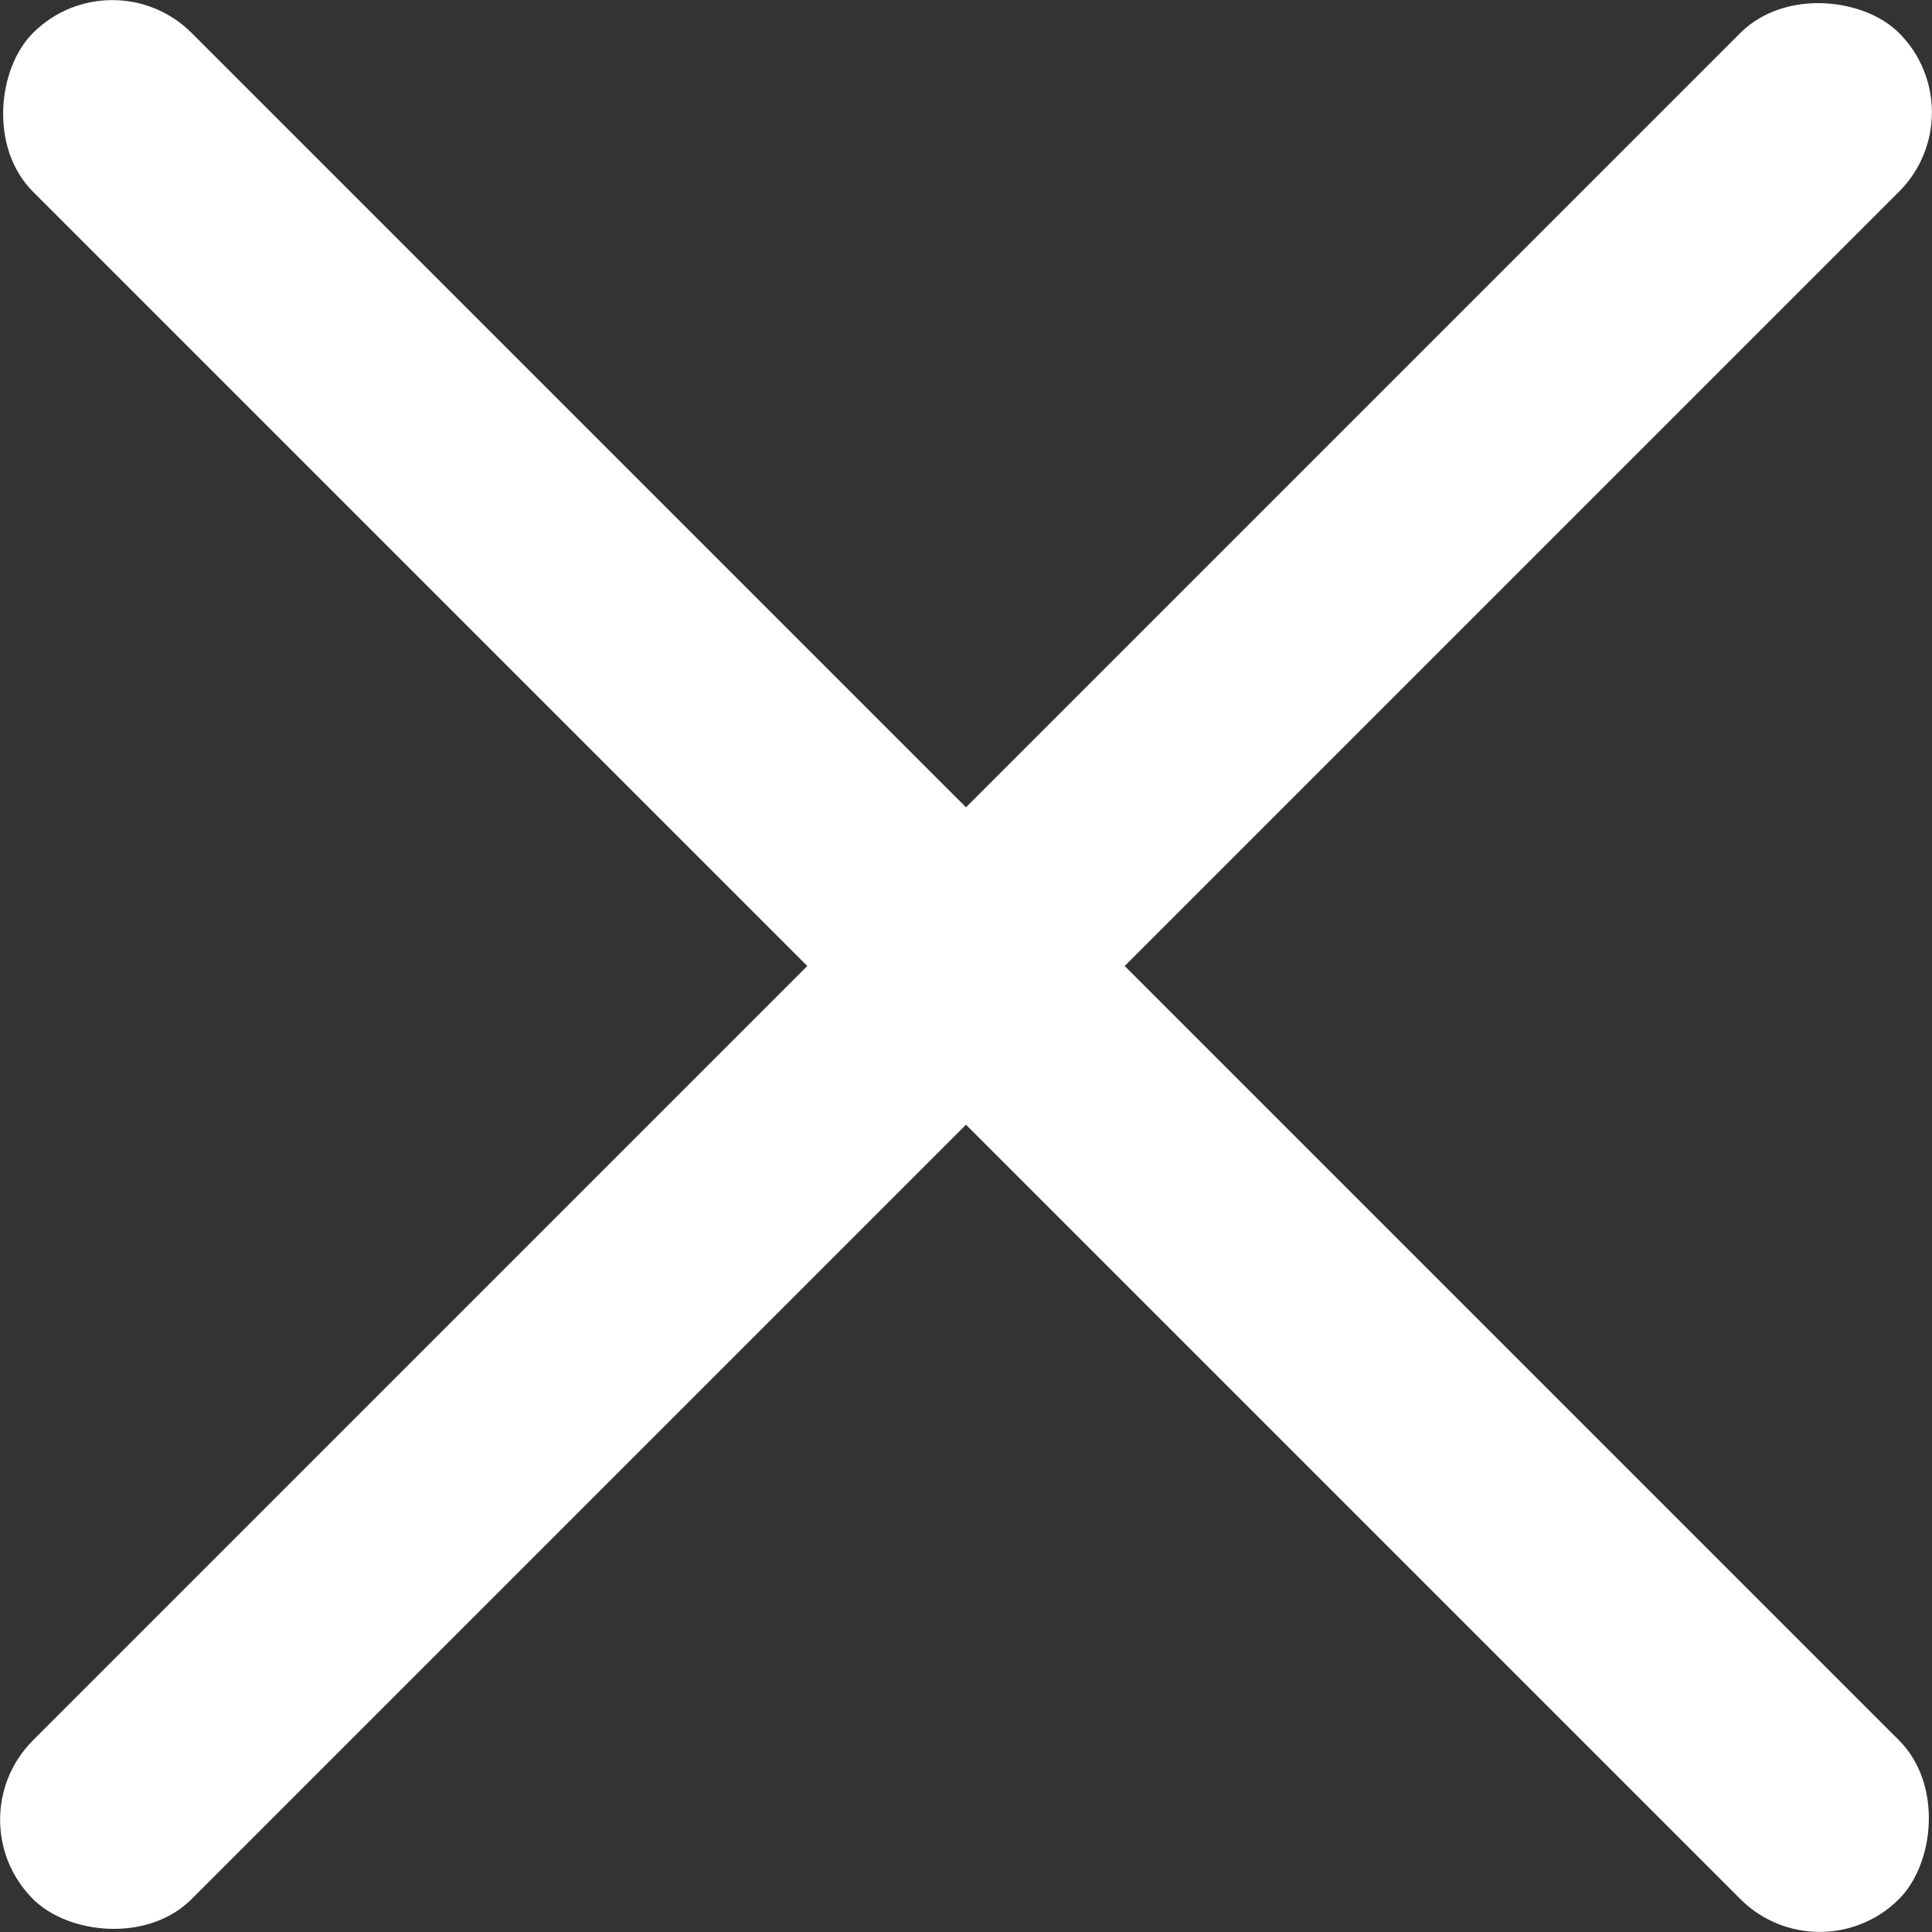 <?xml version="1.0" encoding="UTF-8" standalone="no"?>
<!-- Created with Inkscape (http://www.inkscape.org/) -->

<svg
   width="103.121mm"
   height="103.121mm"
   viewBox="0 0 103.121 103.121"
   version="1.1"
   id="svg5"
   inkscape:version="1.1.1 (3bf5ae0d25, 2021-09-20)"
   sodipodi:docname="close.svg"
   xmlns:inkscape="http://www.inkscape.org/namespaces/inkscape"
   xmlns:sodipodi="http://sodipodi.sourceforge.net/DTD/sodipodi-0.dtd"
   xmlns="http://www.w3.org/2000/svg"
   xmlns:svg="http://www.w3.org/2000/svg">
  <rect x="0" y="0" width="103.121" height="103.121" fill="#333333" stroke="none"/>
  <sodipodi:namedview
     id="namedview7"
     pagecolor="#505050"
     bordercolor="#ffffff"
     borderopacity="1"
     inkscape:pageshadow="0"
     inkscape:pageopacity="0"
     inkscape:pagecheckerboard="1"
     inkscape:document-units="mm"
     showgrid="false"
     inkscape:zoom="0.64052329"
     inkscape:cx="144.41317"
     inkscape:cy="202.95905"
     inkscape:window-width="2560"
     inkscape:window-height="1520"
     inkscape:window-x="280"
     inkscape:window-y="1609"
     inkscape:window-maximized="1"
     inkscape:current-layer="layer1" />
  <defs
     id="defs2" />
  <g
     inkscape:label="Calque 1"
     inkscape:groupmode="layer"
     id="layer1"
     transform="translate(-54.806,-94.667)">
    <rect
       style="fill:#ffffff;stroke-width:0.265"
       id="rect890"
       width="140.858"
       height="11.979"
       x="108.182"
       y="22.197"
       ry="5.99"
       transform="rotate(45)" />
    <rect
       style="fill:#ffffff;stroke-width:0.265"
       id="rect890-8"
       width="140.858"
       height="11.979"
       x="-98.615"
       y="172.622"
       ry="5.99"
       transform="rotate(-45)" />
  </g>
</svg>
